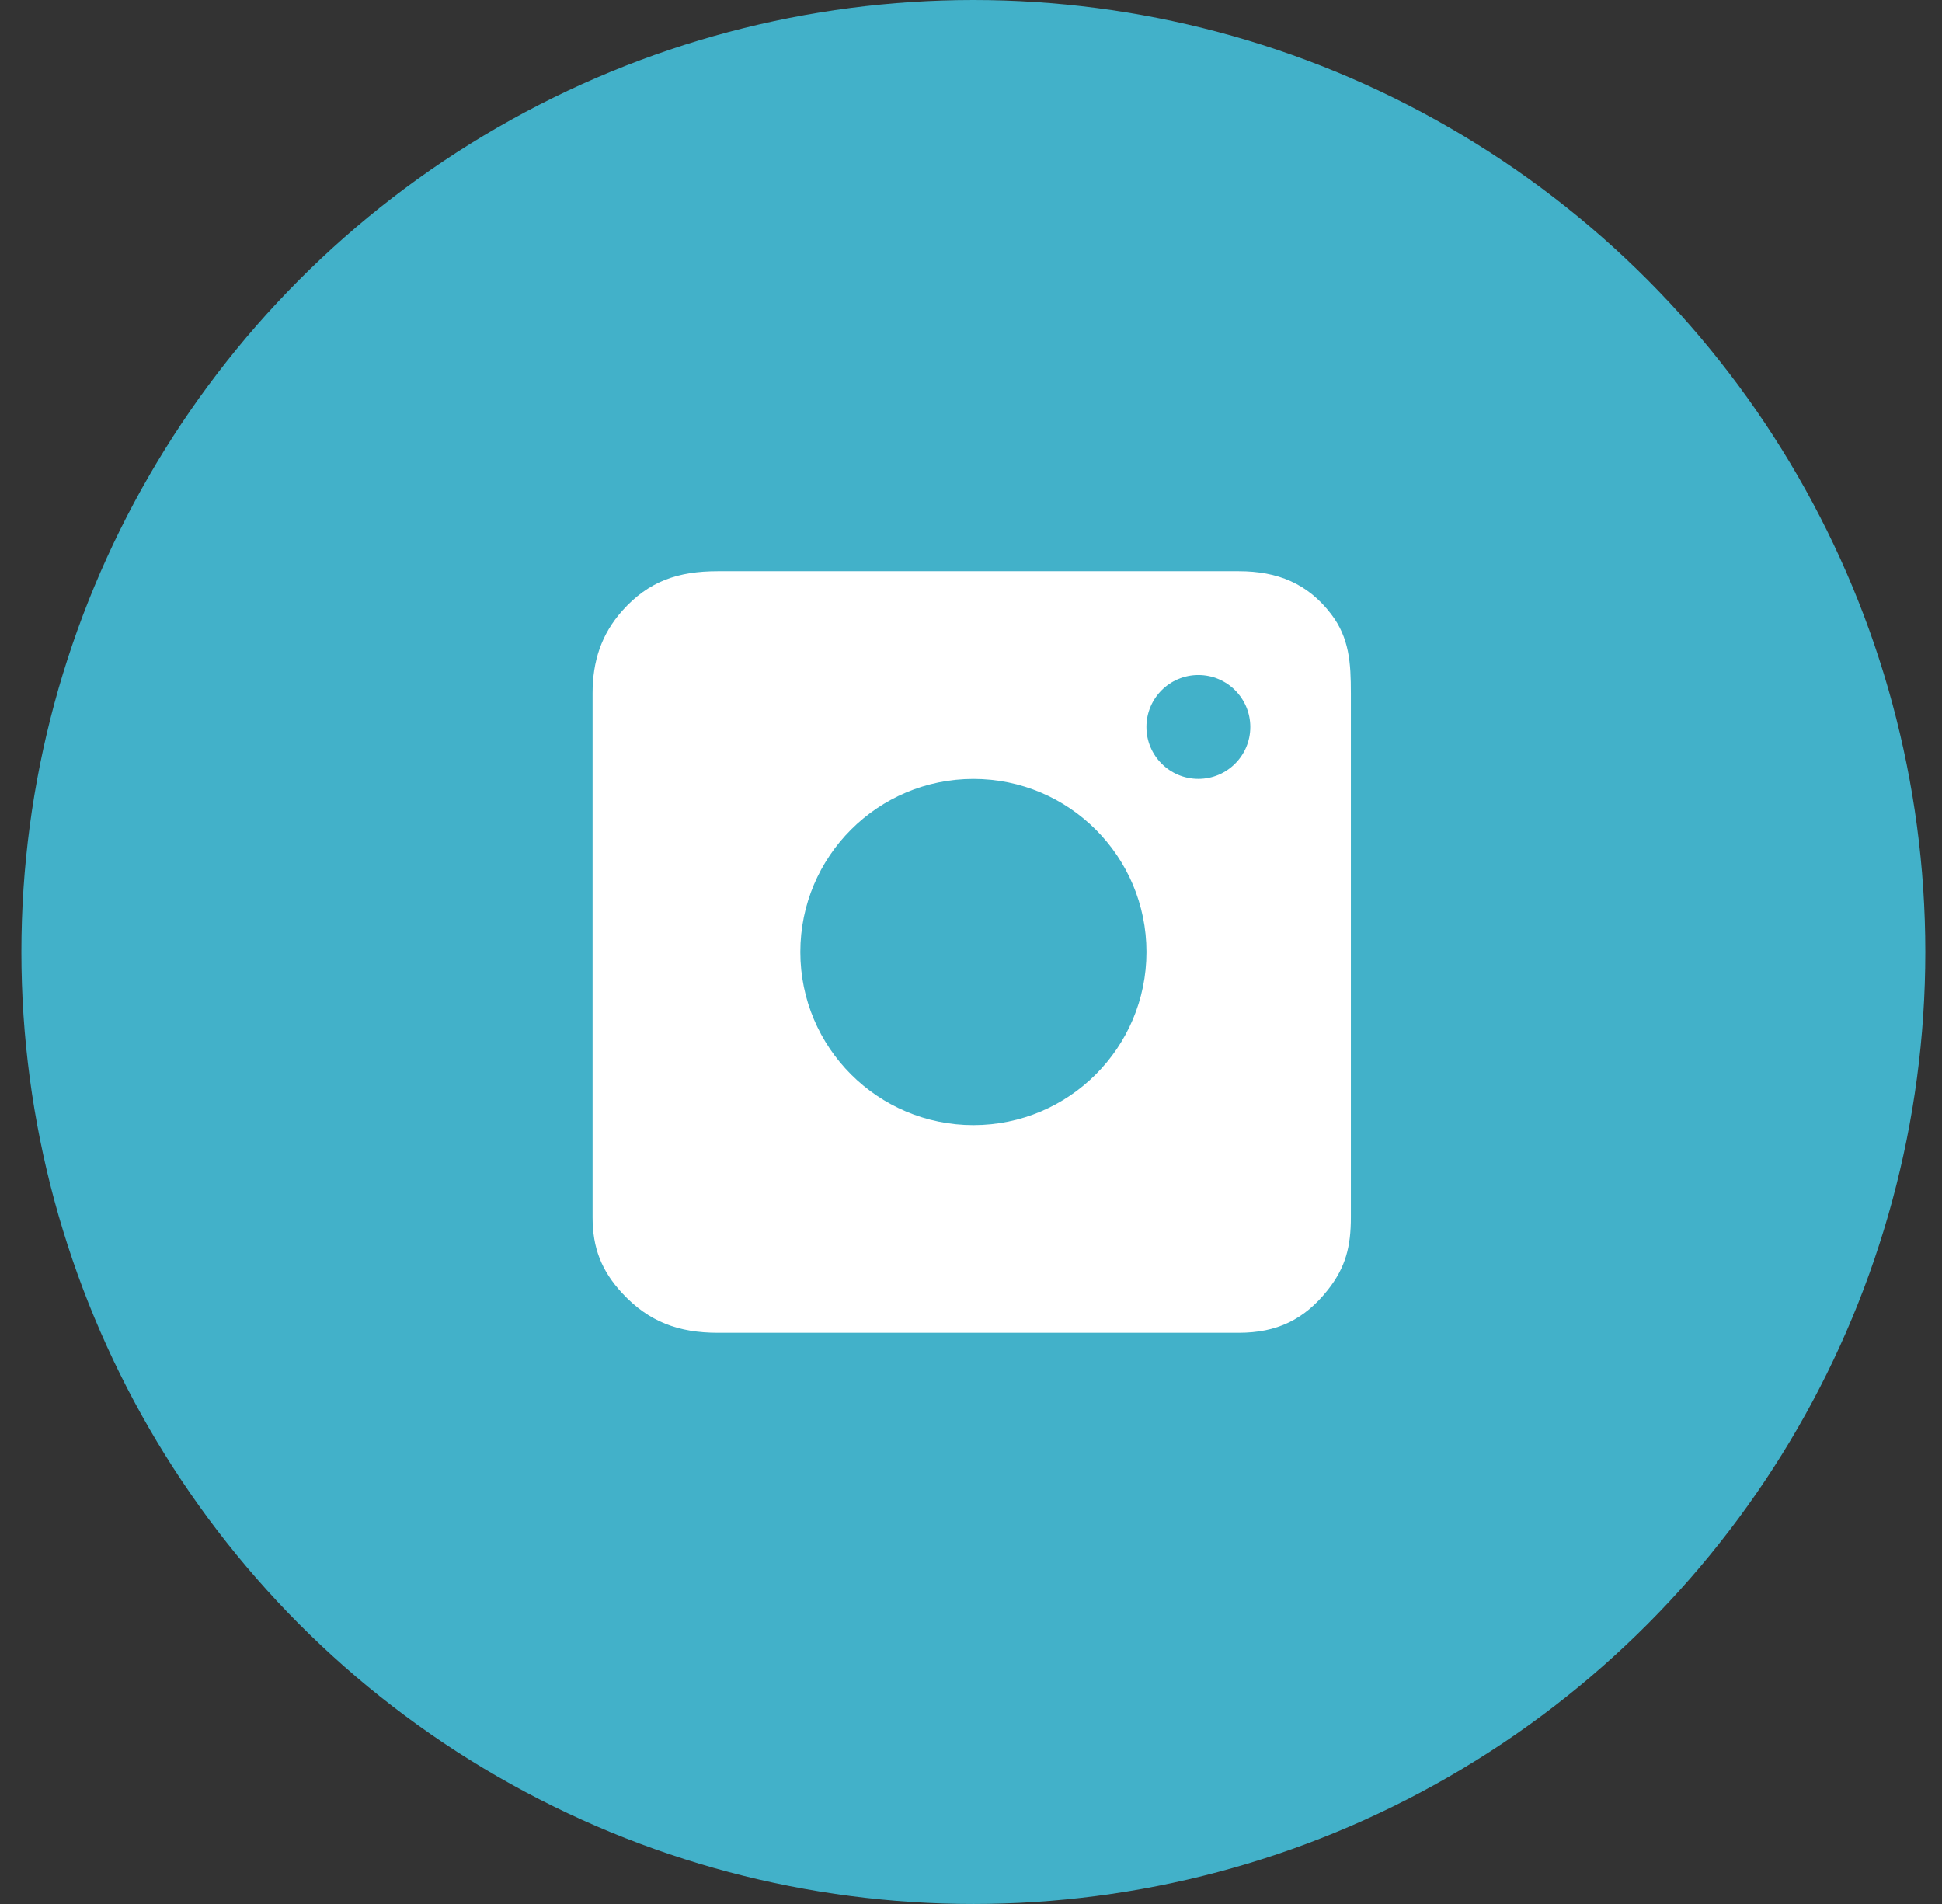 <?xml version="1.0" encoding="UTF-8"?> <svg xmlns="http://www.w3.org/2000/svg" width="51" height="50" viewBox="0 0 51 50" fill="none"><rect x="0" y="0" width="51" height="50" fill="#333333" stroke="none"/><circle cx="25.562" cy="25" r="25" fill="#42B1C9"></circle><path d="M32.532 15C26.818 15 24.221 15 18.852 15C17.808 15 17.038 15.26 16.342 16.039C15.789 16.66 15.562 17.372 15.562 18.203C15.563 23.052 15.563 27.035 15.562 31.97C15.562 32.771 15.797 33.374 16.342 33.961C17.042 34.715 17.824 35 18.852 35H32.532C33.531 35 34.25 34.657 34.87 33.875C35.342 33.279 35.476 32.73 35.476 31.97V18.203C35.476 17.412 35.438 16.754 34.957 16.126C34.34 15.32 33.547 15 32.532 15Z" fill="white"></path><path d="M25.563 29.546C28.073 29.546 30.108 27.511 30.108 25C30.108 22.49 28.073 20.455 25.563 20.455C23.053 20.455 21.018 22.49 21.018 25C21.018 27.511 23.053 29.546 25.563 29.546Z" fill="#42B1C9"></path><path d="M31.471 20.454C32.224 20.454 32.835 19.844 32.835 19.091C32.835 18.338 32.224 17.727 31.471 17.727C30.718 17.727 30.107 18.338 30.107 19.091C30.107 19.844 30.718 20.454 31.471 20.454Z" fill="#42B1C9"></path></svg> 